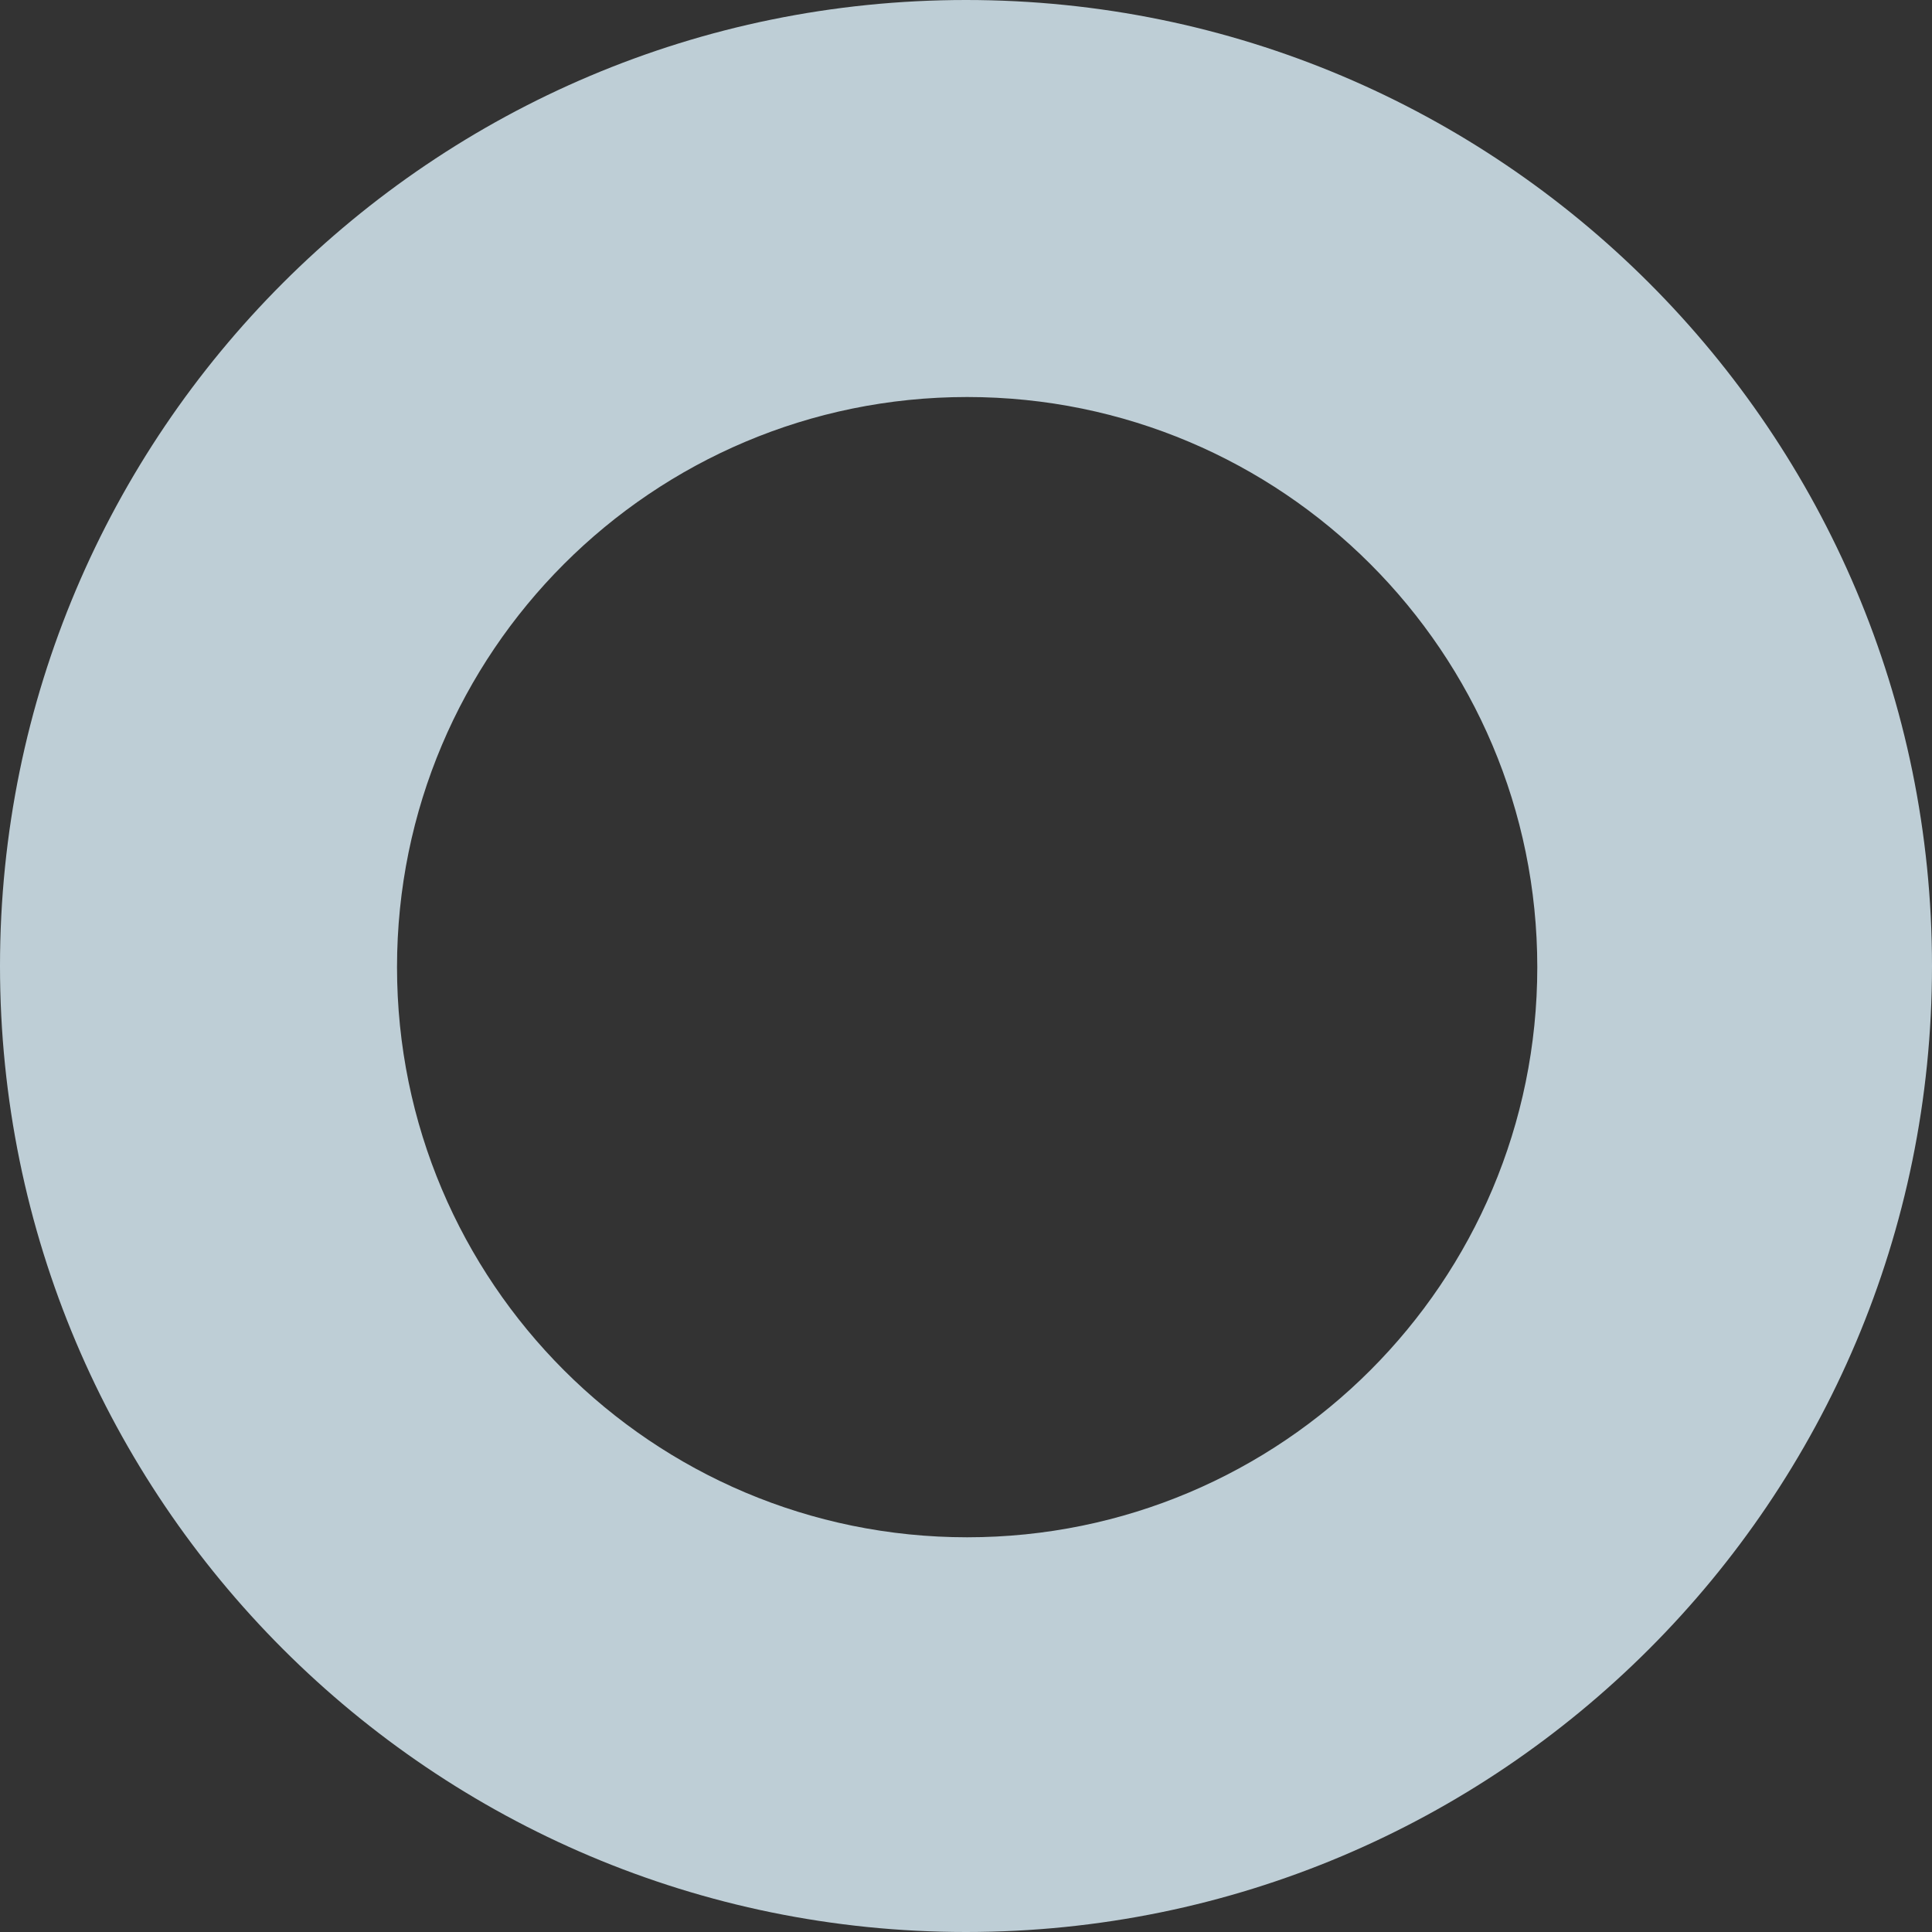 <?xml version="1.0" encoding="UTF-8"?>
<svg width="301px" height="301px" viewBox="0 0 301 301" version="1.1" xmlns="http://www.w3.org/2000/svg" xmlns:xlink="http://www.w3.org/1999/xlink">
    <rect x="0" y="0" width="301" height="301" fill="#333333" stroke="none"/>
    <title>E0578B1E-E19B-471B-B5AC-15C0A2E35A66</title>
    <g id="New-Drag-and-drop" stroke="none" stroke-width="1" fill="none" fill-rule="evenodd" opacity="0.808">
        <g id="Complilearn-Drag-and-Drop-Template" transform="translate(170, -2548)" fill="#DFF3FD">
            <g id="Group-4" transform="translate(0, 2277)">
                <g id="Hero-Banner-Copy">
                    <g id="Disk2" transform="translate(-170, 271)">
                        <path d="M150.5,0 C233.619,0 301,67.381 301,150.5 C301,233.619 233.619,301 150.5,301 C67.381,301 0,233.619 0,150.5 C0,67.381 67.381,0 150.5,0 Z M150.68,61.854 C101.623,61.854 61.854,101.623 61.854,150.68 C61.854,199.737 101.623,239.505 150.68,239.505 C199.737,239.505 239.505,199.737 239.505,150.68 C239.505,101.623 199.737,61.854 150.68,61.854 Z" id="Combined-Shape"></path>
                    </g>
                </g>
            </g>
        </g>
    </g>
</svg>